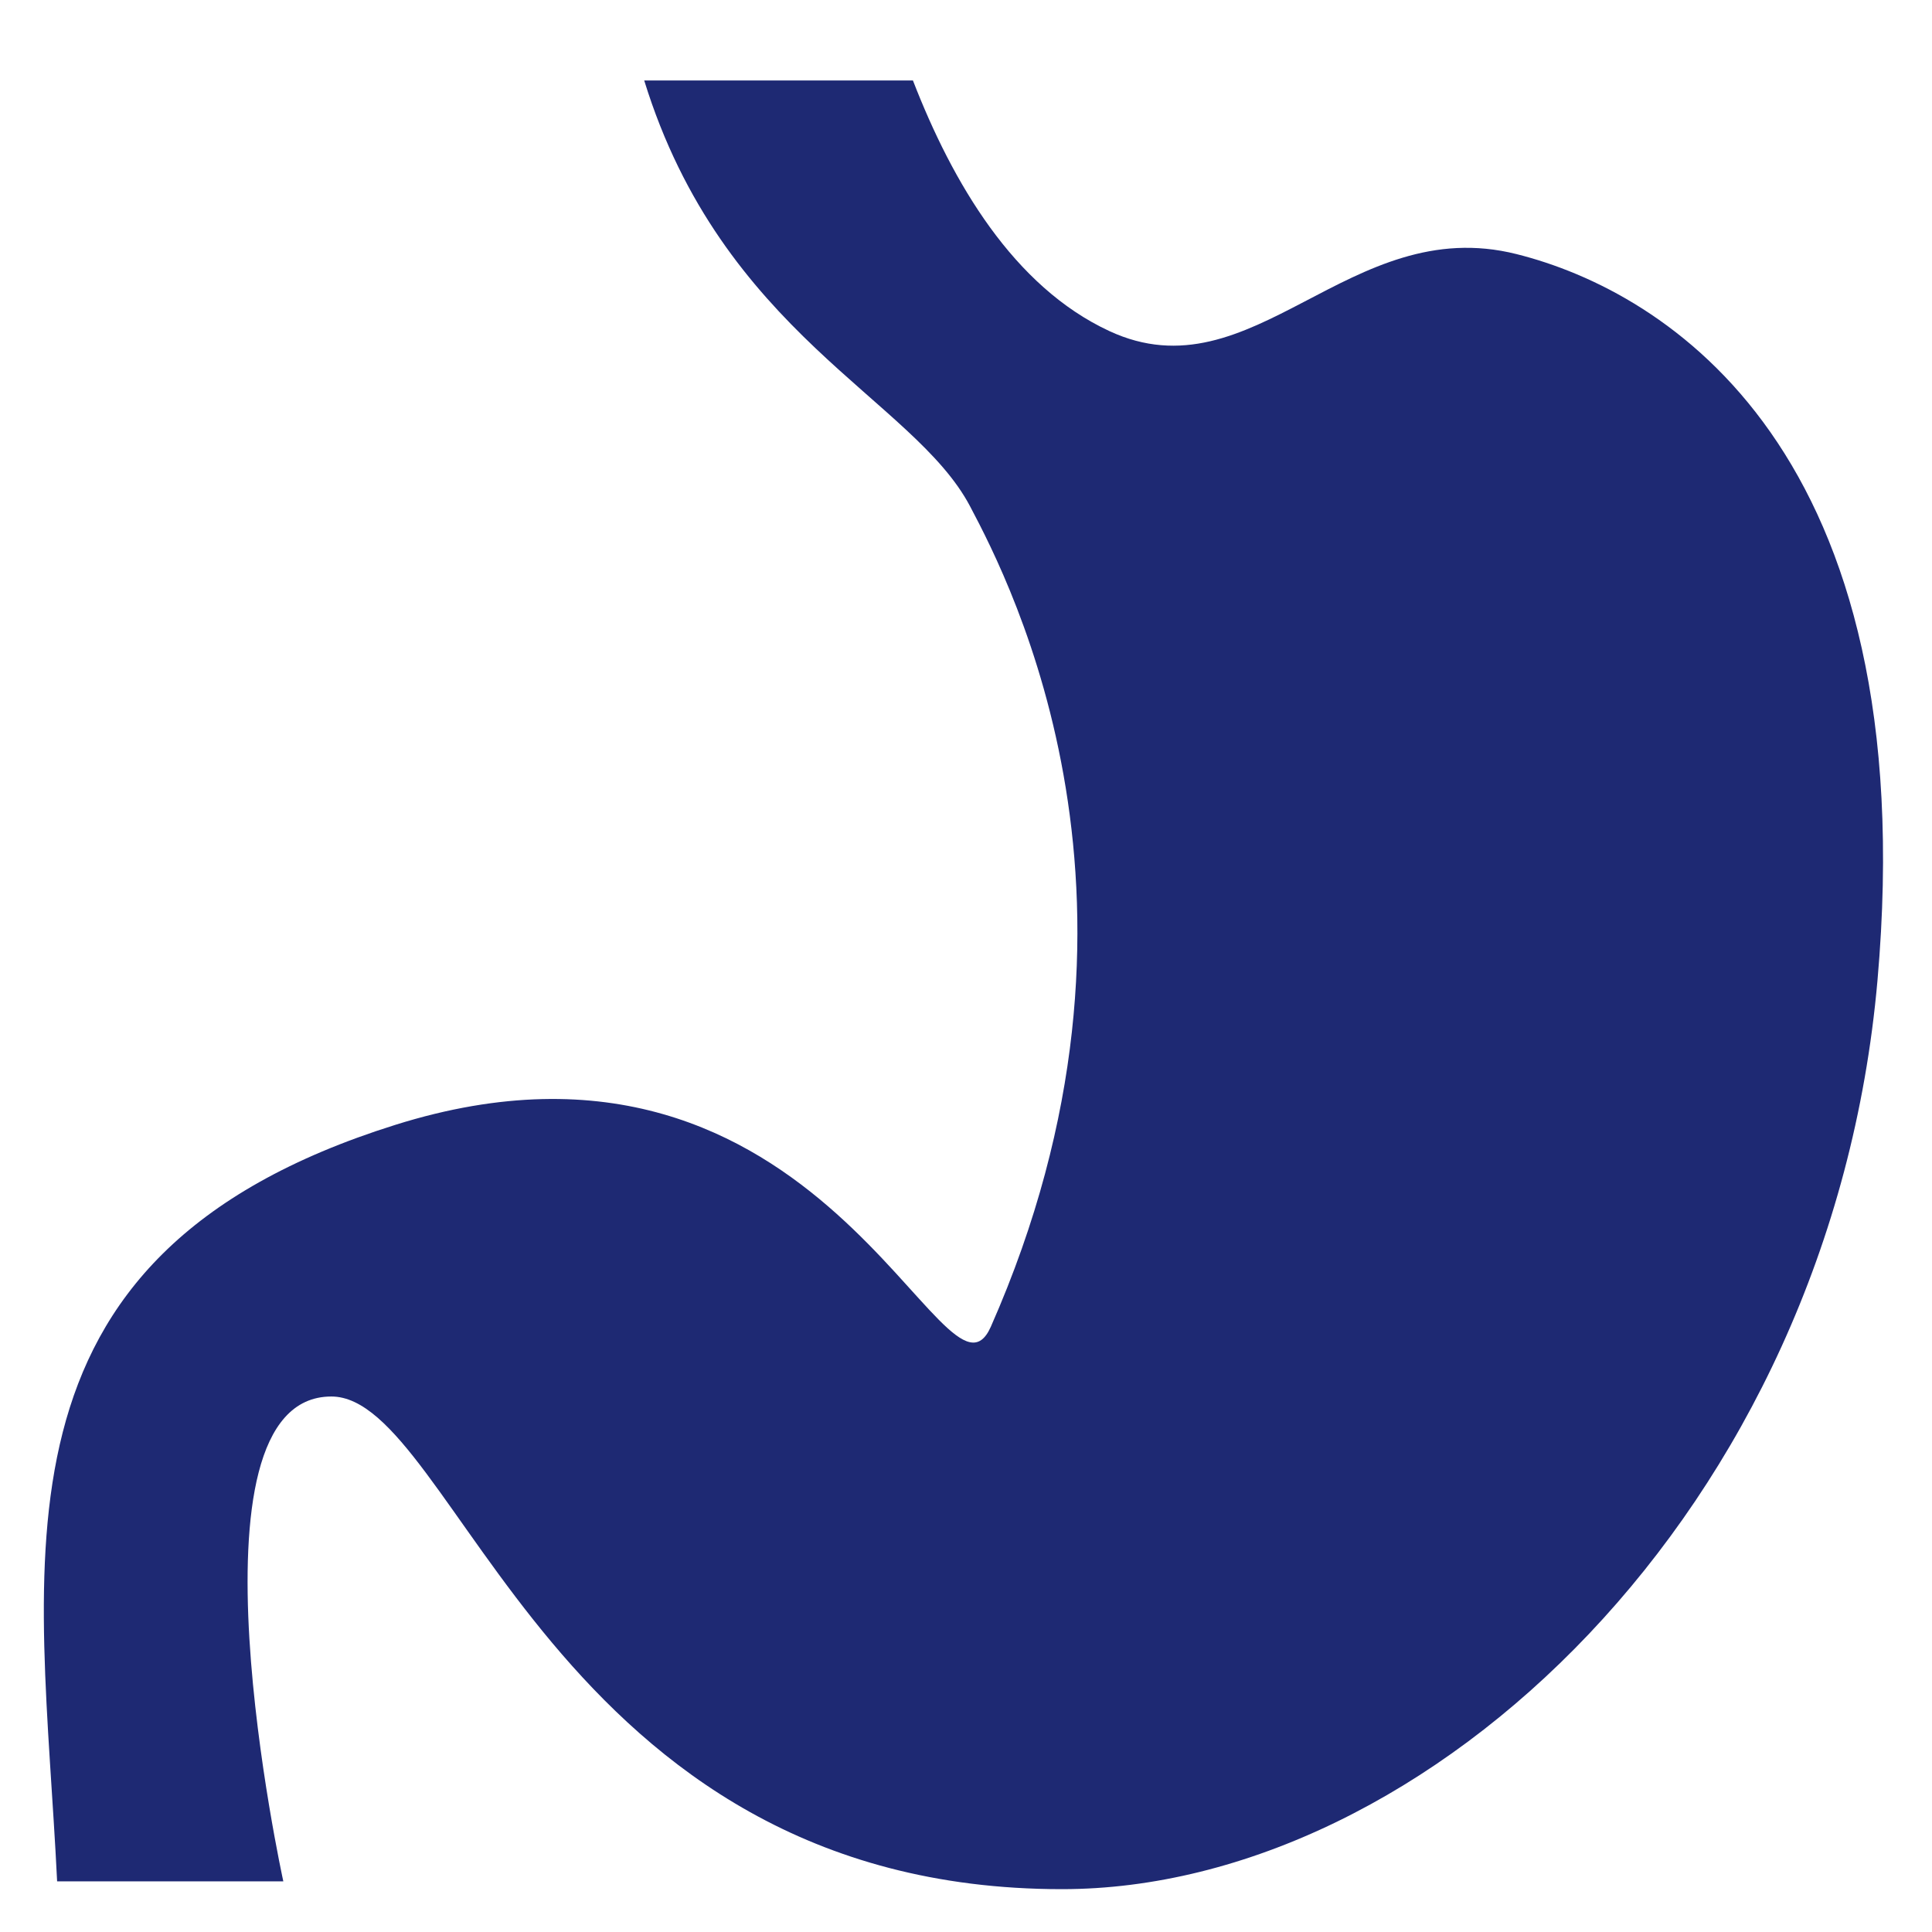 <?xml version="1.0" encoding="utf-8"?>
<!-- Generator: Adobe Illustrator 28.1.0, SVG Export Plug-In . SVG Version: 6.00 Build 0)  -->
<svg version="1.1" id="レイヤー_1" xmlns="http://www.w3.org/2000/svg" xmlns:xlink="http://www.w3.org/1999/xlink" x="0px"
	 y="0px" viewBox="0 0 595.3 595.3" style="enable-background:new 0 0 595.3 595.3;" xml:space="preserve">
<style type="text/css">
	.st0{fill-rule:evenodd;clip-rule:evenodd;fill:#1E2973;}
</style>
<path class="st0" d="M467.3,78.3c-51.6-13-81.2,44.3-125.5,23.7c-29.5-13.7-48.3-45.7-60.5-77.2h-82.8c24.1,78,82.9,98,100.4,131.2
	c12.8,24.2,63.7,123,6.4,252.8c-14.1,31.8-51.3-103.7-183.5-62.2C-7.7,387.2,12.8,480.8,17.6,579.7h69.7c0,0-32.8-149.4,14.8-149.4
	c38.4,0,68,151.8,225.1,151.8c112.5,0,236.9-116.5,251.3-280C592.9,138.5,513.2,89.8,467.3,78.3z"/>
</svg>
